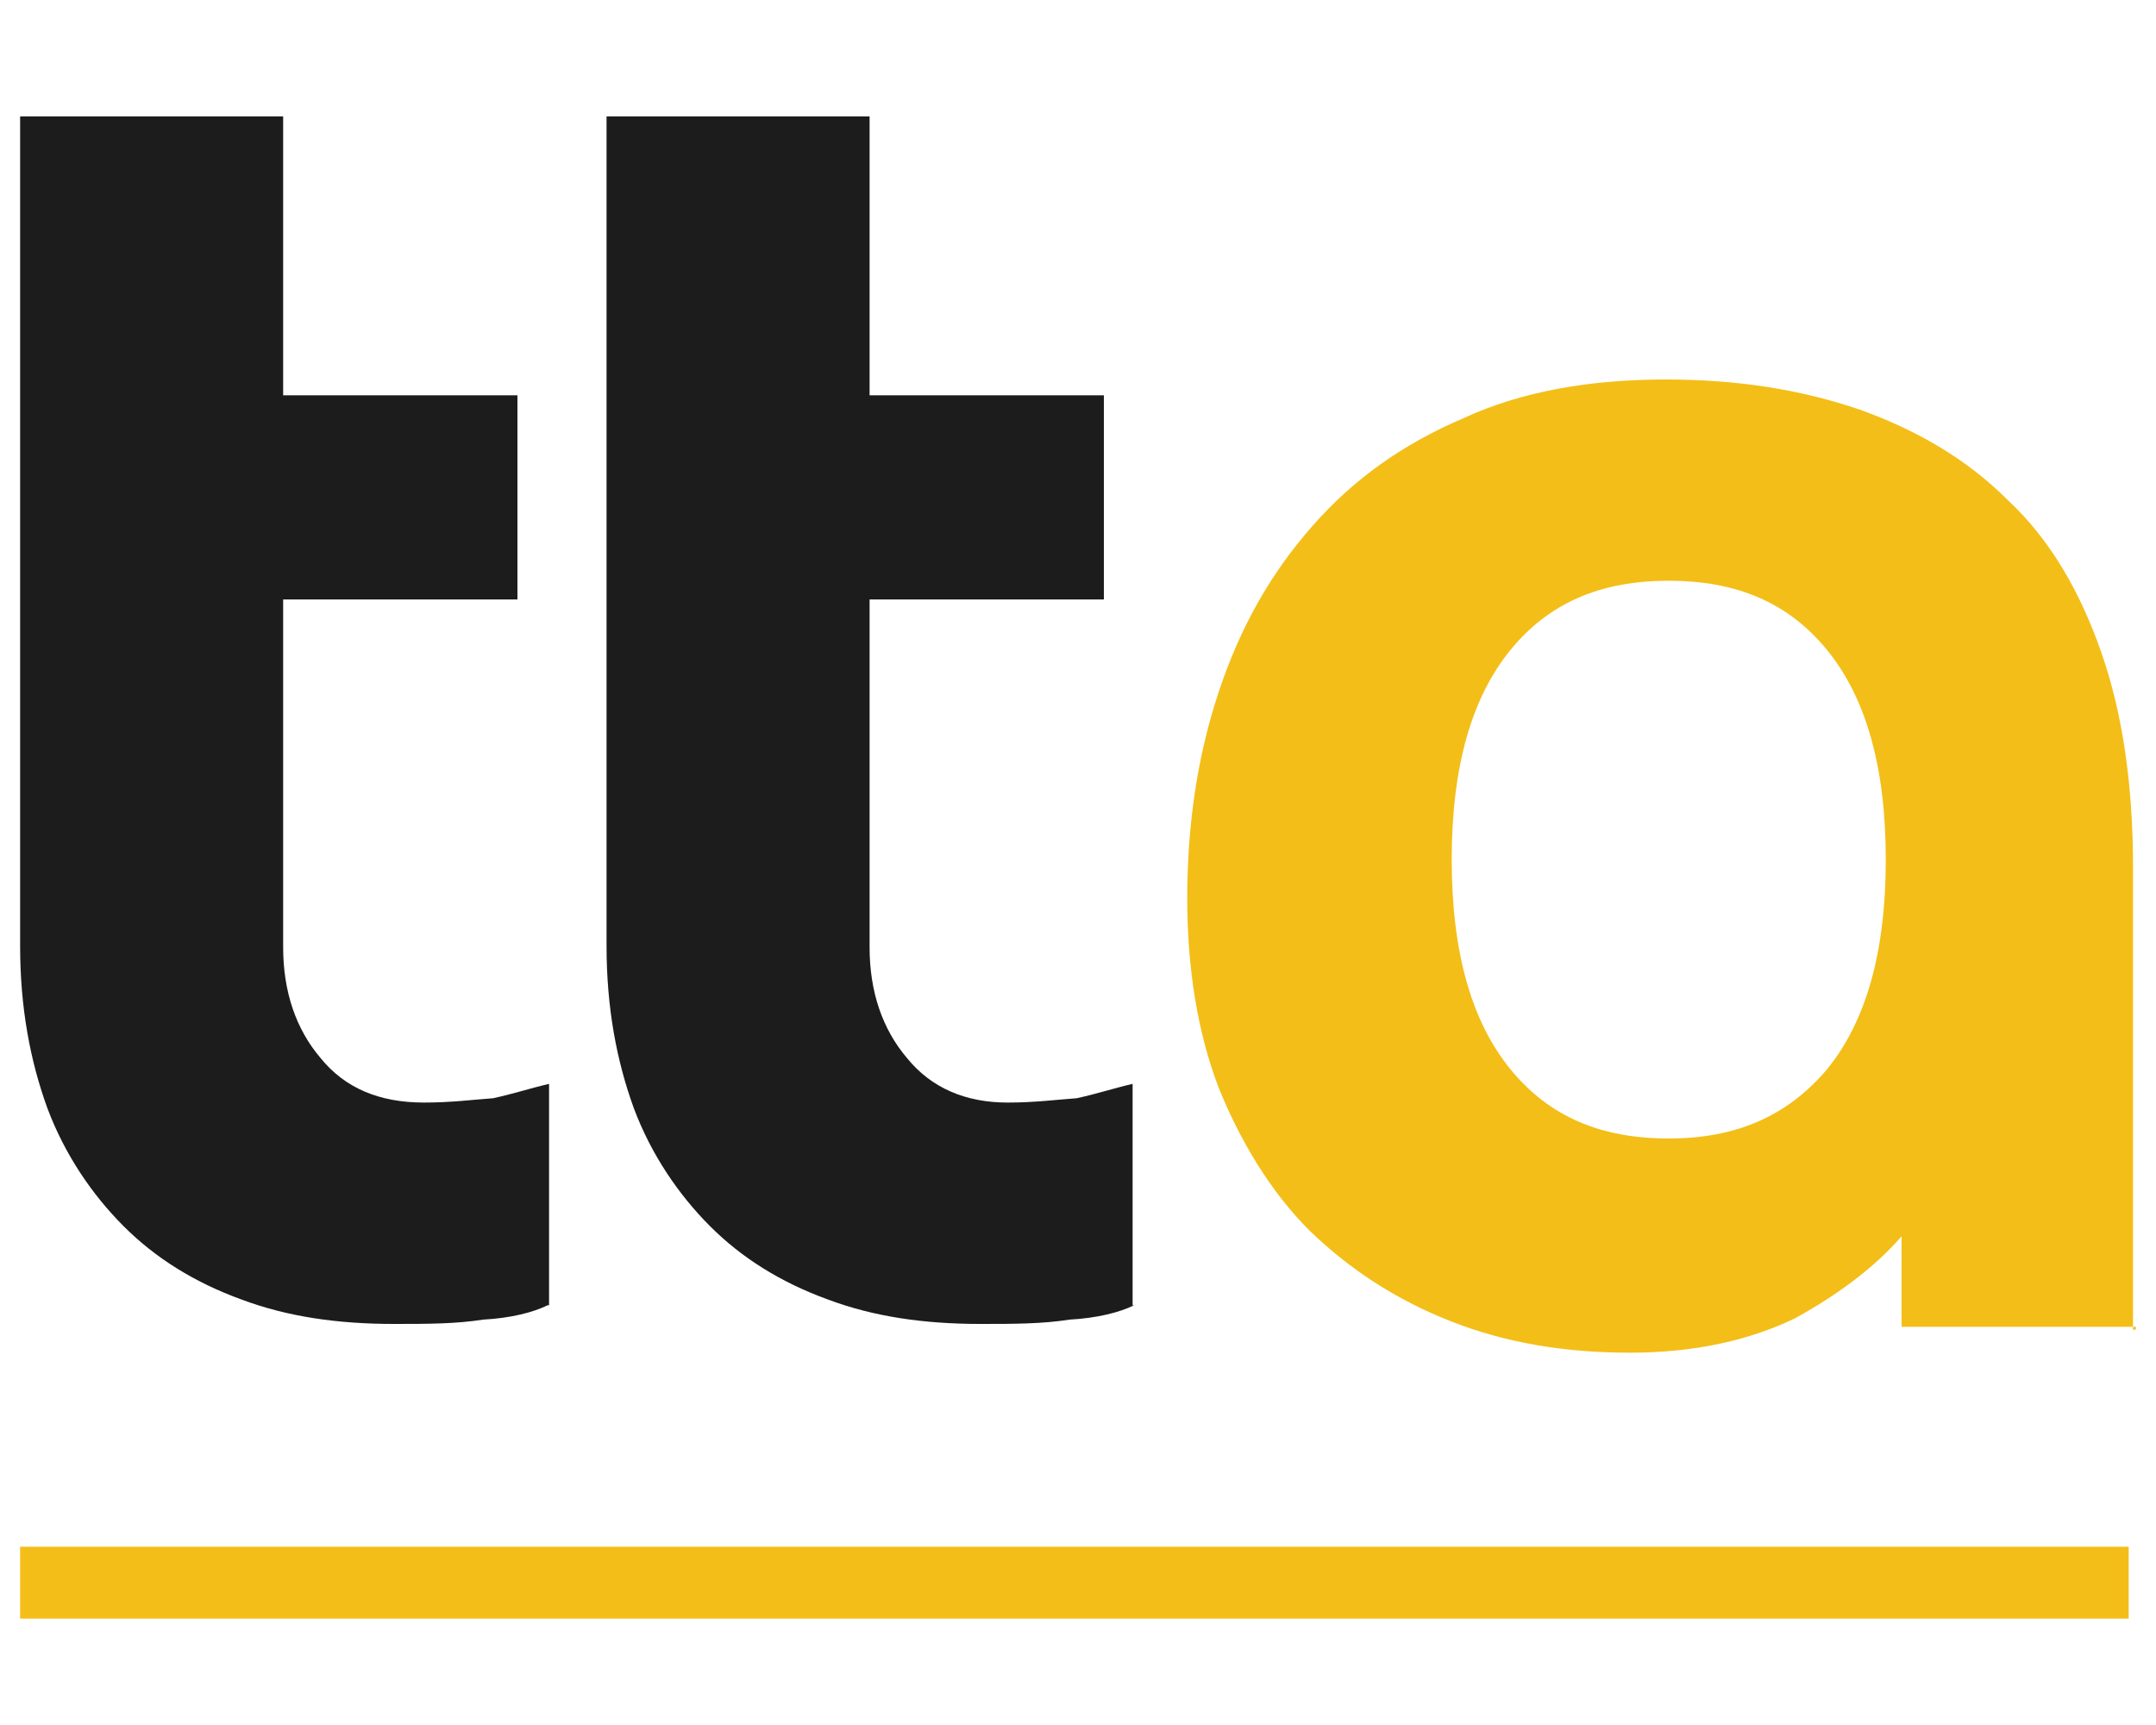 <?xml version="1.0" encoding="utf-8"?>
<!-- Generator: Adobe Illustrator 18.1.1, SVG Export Plug-In . SVG Version: 6.00 Build 0)  -->
<!DOCTYPE svg PUBLIC "-//W3C//DTD SVG 1.1//EN" "http://www.w3.org/Graphics/SVG/1.1/DTD/svg11.dtd">
<svg version="1.1" id="Layer_1" xmlns="http://www.w3.org/2000/svg" xmlns:xlink="http://www.w3.org/1999/xlink" x="0px" y="0px"
	 viewBox="0 0 150 120" enable-background="new 0 0 150 120" xml:space="preserve">
<path fill="#1C1C1C" d="M38.1,90.8c-1,0.5-2.6,0.9-4.5,1c-1.9,0.3-3.9,0.3-6.2,0.3c-3.9,0-7.4-0.5-10.6-1.7c-3.3-1.2-6-2.9-8.2-5.1
	s-4.1-5-5.3-8.2c-1.2-3.3-1.9-7-1.9-11.3V8.1h18.3v19.4H36v14.2H19.7v24.2c0,3.1,0.9,5.7,2.6,7.7c1.7,2.1,4.1,3.1,7.2,3.1
	c1.9,0,3.4-0.2,4.8-0.3c1.4-0.3,2.6-0.7,3.9-1v15.4H38.1z"/>
<path fill="#1C1C1C" d="M78.9,90.8c-1,0.5-2.6,0.9-4.5,1c-1.9,0.3-3.9,0.3-6.2,0.3c-3.9,0-7.4-0.5-10.6-1.7c-3.3-1.2-6-2.9-8.2-5.1
	c-2.2-2.2-4.1-5-5.3-8.2c-1.2-3.3-1.9-7-1.9-11.3V8.1h18.3v19.4h16.3v14.2H60.5v24.2c0,3.1,0.9,5.7,2.6,7.7c1.7,2.1,4.1,3.1,7,3.1
	c1.9,0,3.4-0.2,4.8-0.3c1.4-0.3,2.6-0.7,3.9-1V90.8z"/>
<path fill="#F3BE17" d="M148.6,92.3h-16.3V86c-1.9,2.2-4.5,4.1-7.4,5.7c-3.1,1.5-6.9,2.4-11.5,2.4c-4.6,0-8.7-0.7-12.5-2.2
	s-7-3.6-9.8-6.3c-2.7-2.7-4.8-6.2-6.3-9.9c-1.5-3.9-2.2-8.4-2.2-13.2c0-5.1,0.7-9.9,2.2-14.4s3.6-8.2,6.5-11.5s6.3-5.7,10.5-7.5
	c4.1-1.9,8.9-2.7,14.1-2.7c5,0,9.4,0.7,13.5,2.1c3.9,1.4,7.4,3.4,10.3,6.3c2.9,2.7,5,6.3,6.5,10.6s2.2,9.3,2.2,14.9v32.2H148.6z
	 M105.1,45.2c-2.7,3.3-4.1,8.1-4.1,14.6s1.4,11.3,4.1,14.6c2.7,3.3,6.3,4.8,11,4.8c4.6,0,8.2-1.5,11-4.8c2.7-3.3,4.1-8.1,4.1-14.6
	s-1.4-11.3-4.1-14.6c-2.7-3.3-6.3-4.8-11-4.8C111.4,40.4,107.8,41.9,105.1,45.2"/>
<rect x="1.4" y="107.6" fill="#F3BE17" width="146.7" height="5"/>
</svg>
